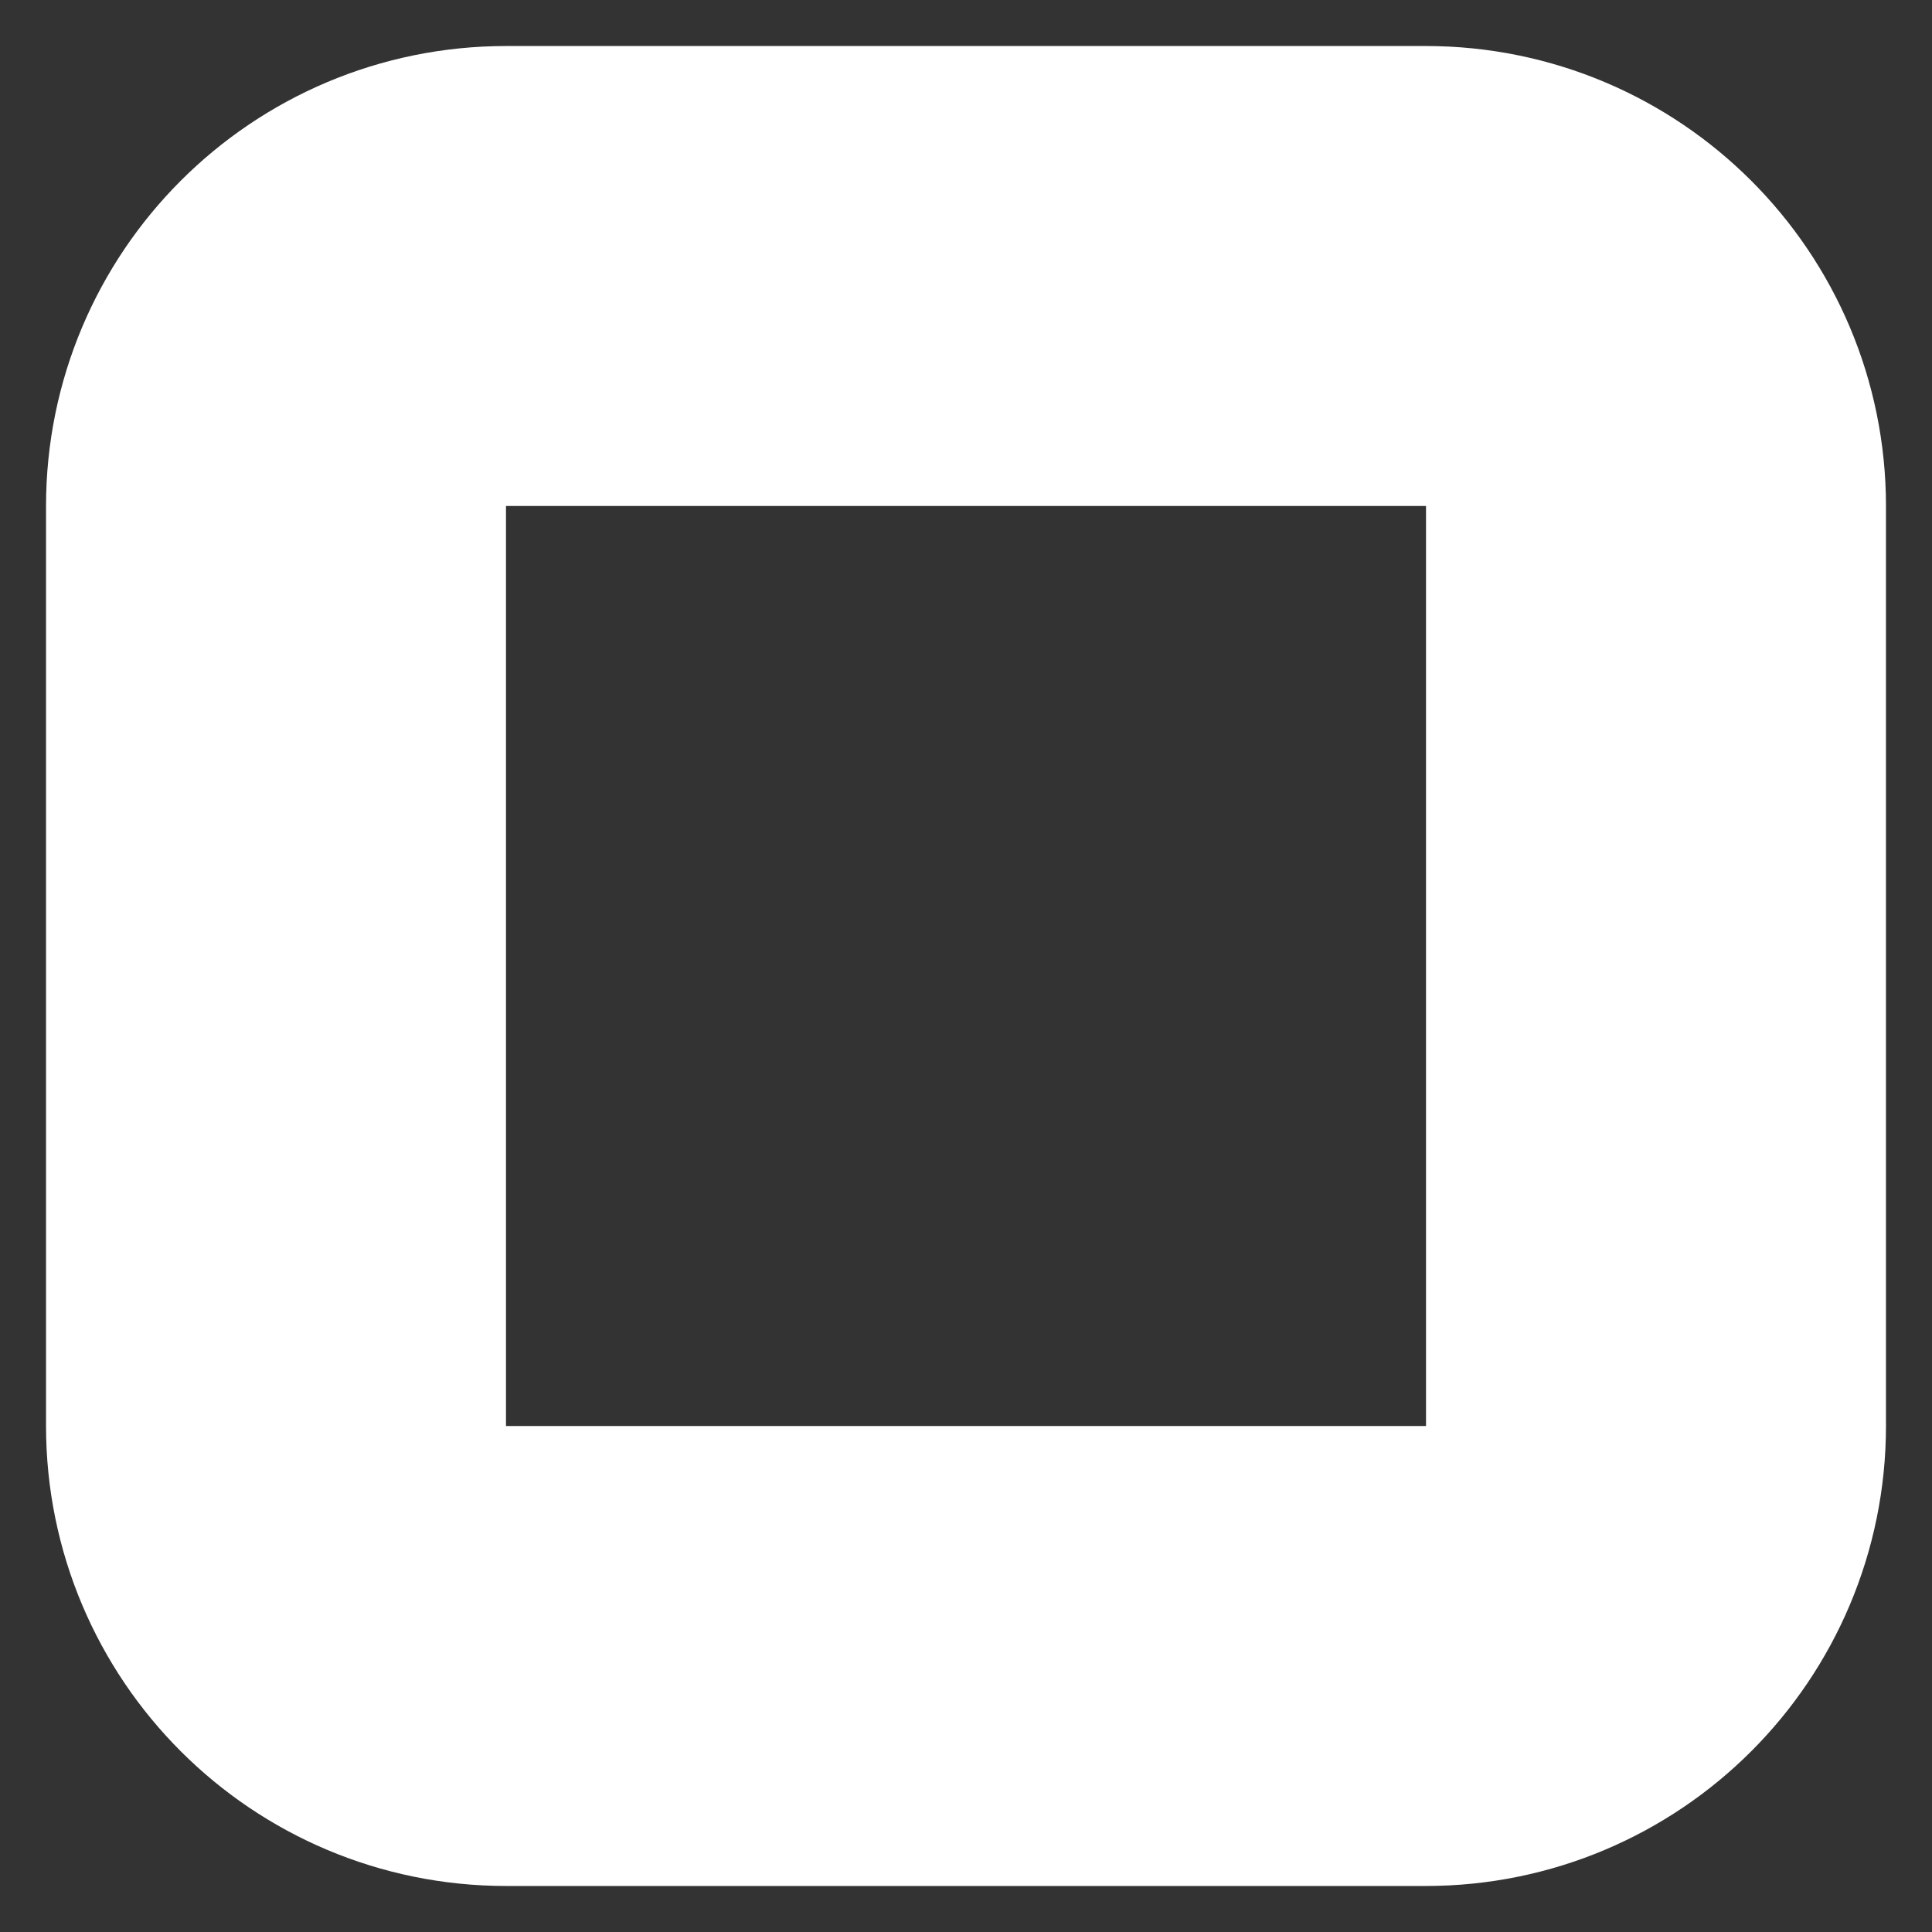 <?xml version="1.0" encoding="utf-8"?>
<svg xmlns="http://www.w3.org/2000/svg" fill="none" height="100%" overflow="visible" preserveAspectRatio="none" style="display: block;" viewBox="0 0 14 14" width="100%">
<rect x="0" y="0" width="14" height="14" fill="#333333" stroke="none"/>
<path d="M10.333 2H3.667C2.746 2 2 2.746 2 3.667V10.333C2 11.254 2.746 12 3.667 12H10.333C11.254 12 12 11.254 12 10.333V3.667C12 2.746 11.254 2 10.333 2Z" id="Vector" stroke="white" stroke-linecap="round" stroke-width="3.333"/>
</svg>